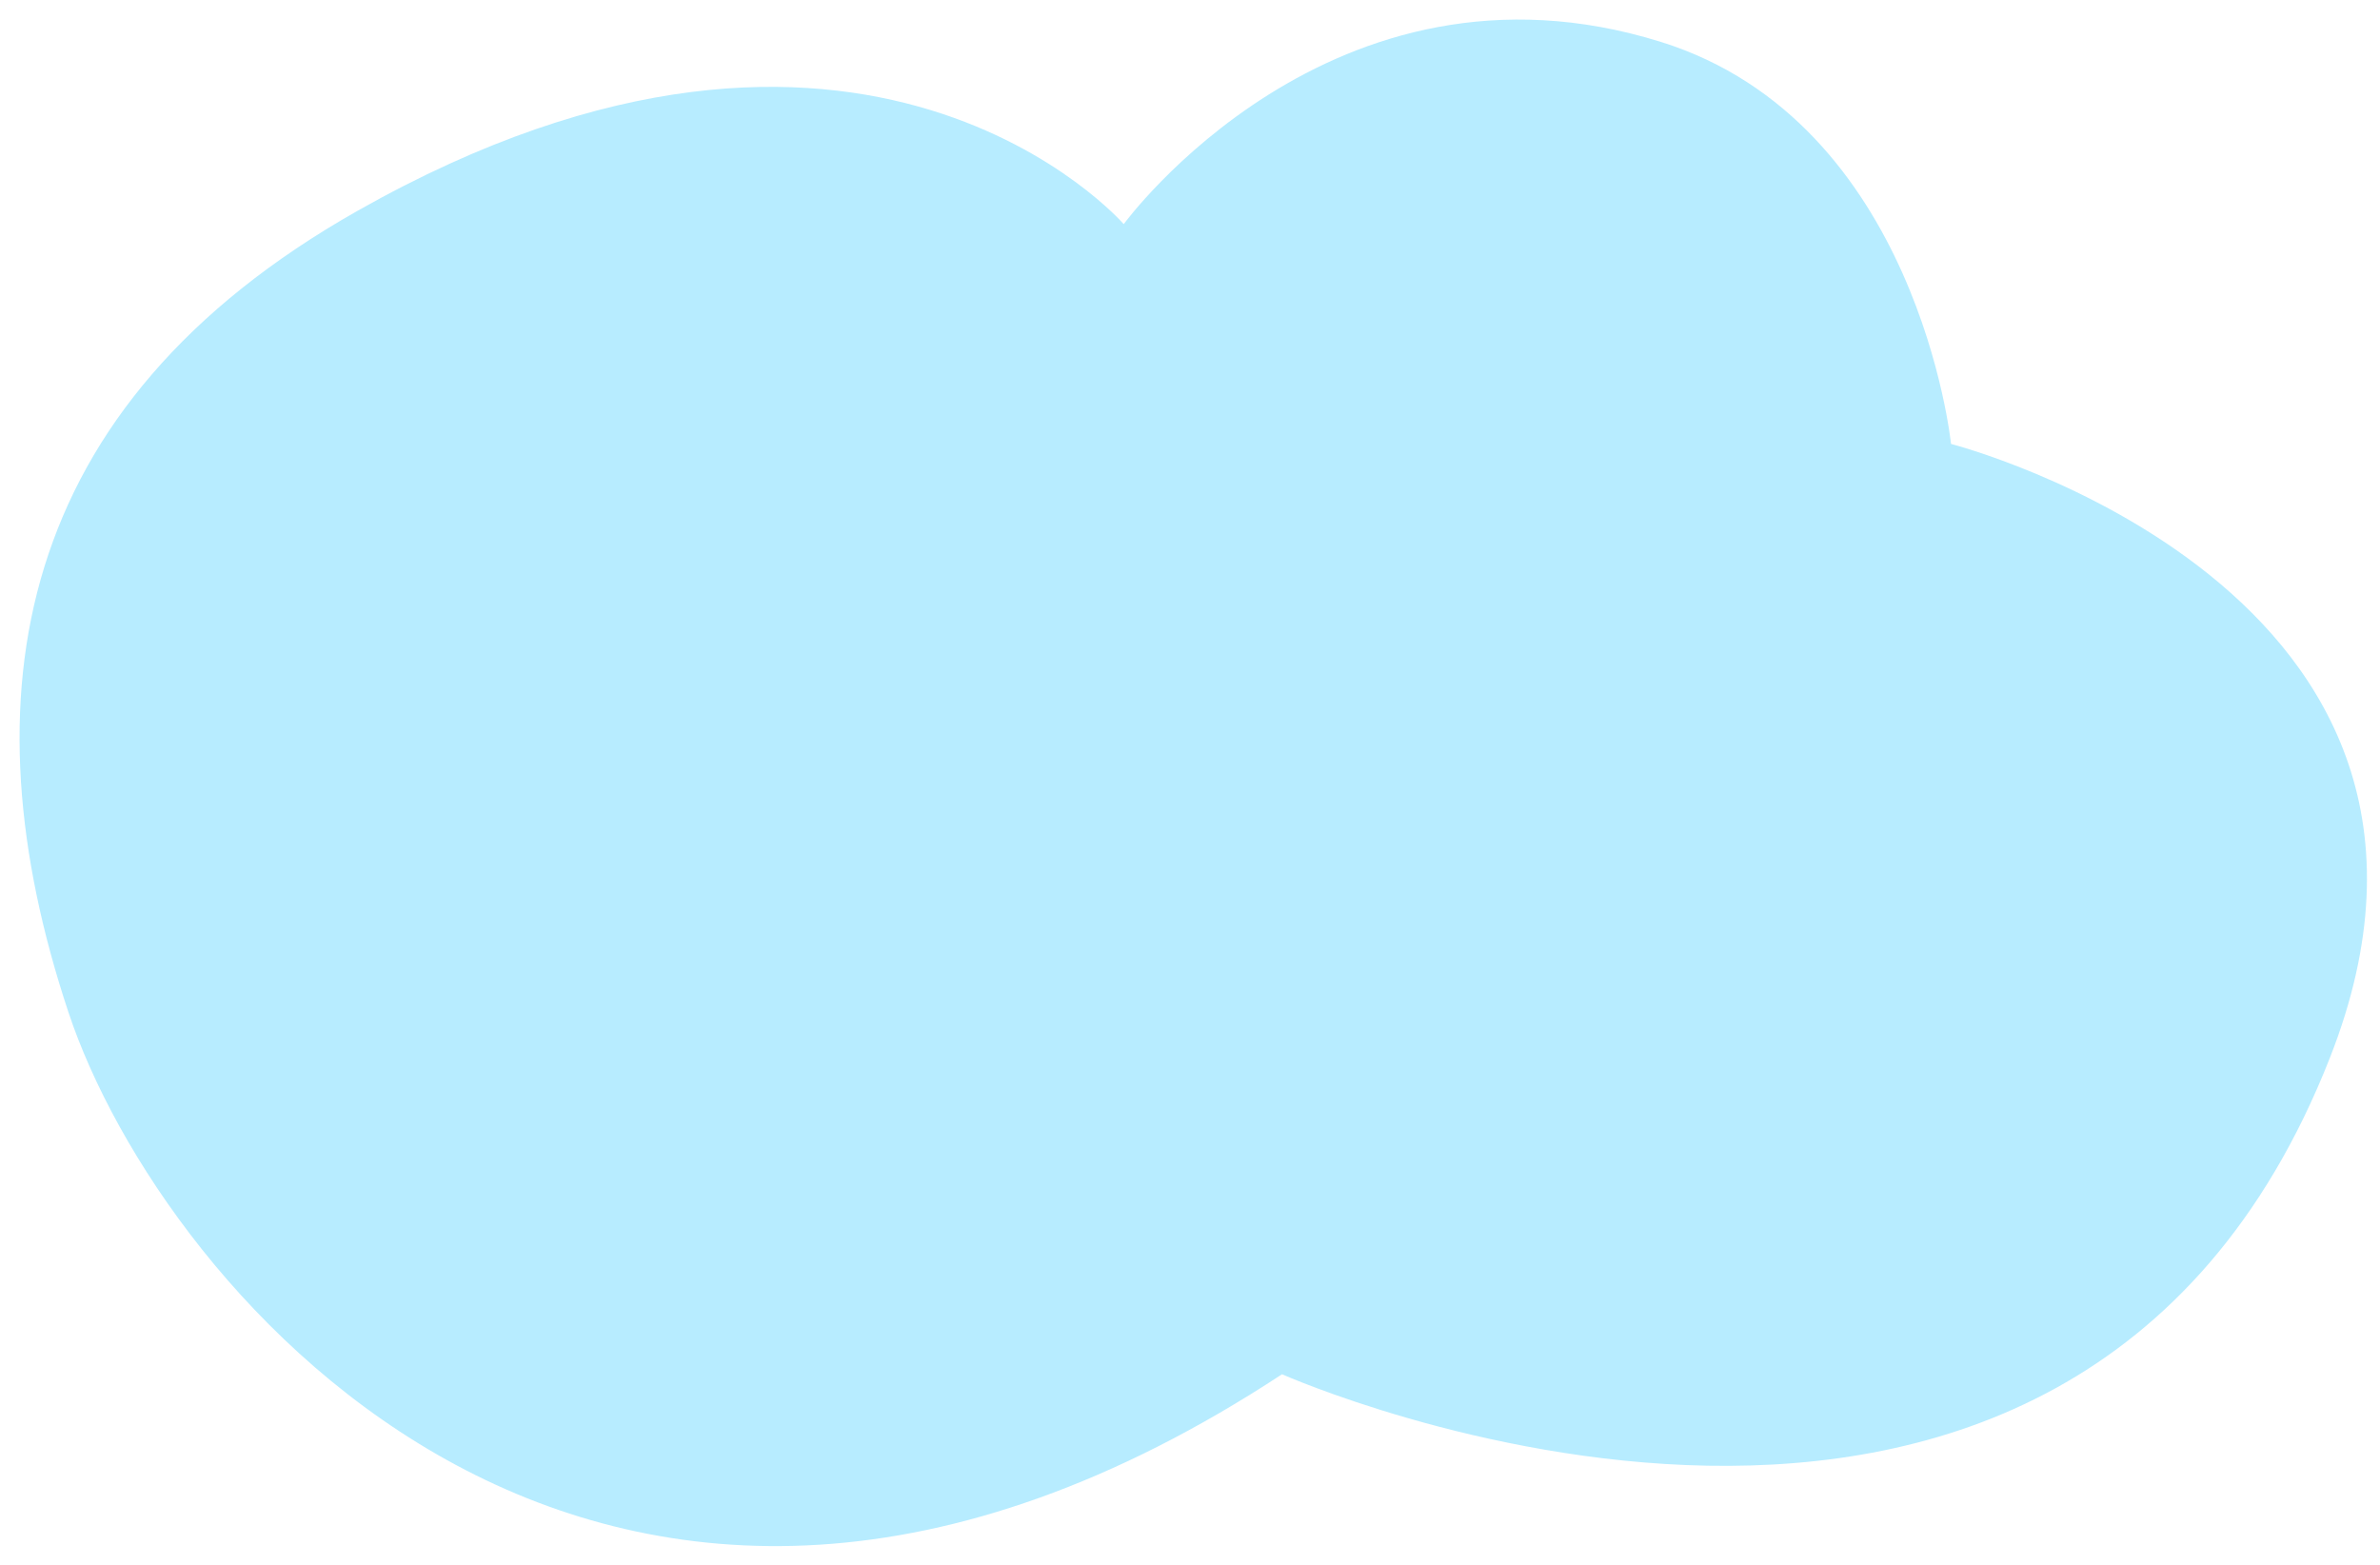 <?xml version="1.0" encoding="UTF-8"?>
<svg width="365px" height="240px" viewBox="0 0 365 240" version="1.1" xmlns="http://www.w3.org/2000/svg" xmlns:xlink="http://www.w3.org/1999/xlink">
    <!-- Generator: sketchtool 43.2 (39069) - http://www.bohemiancoding.com/sketch -->
    <title>5167C1C5-2271-48CF-805D-C4D2EC300C41</title>
    <desc>Created with sketchtool.</desc>
    <defs></defs>
    <g id="Page-1" stroke="none" stroke-width="1" fill="none" fill-rule="evenodd">
        <g id="cloud" transform="translate(-418, -547)">
            <g id="Group-2" transform="translate(418, 547)">
                <rect id="Rectangle-Copy" fill="#BD0FE1" opacity="0" x="0" y="1.13686838e-13" width="365" height="240"></rect>
                <path d="M172.336,34.376 C172.336,34.376 132.473,-11.616 54.795,32.354 C1.984,62.246 -5.573,106.92 10.506,155.277 C24.774,198.193 92.713,278.978 196.612,210.77 C196.612,210.77 317.156,264.34 357.304,162.266 C385.611,90.303 299.212,68.087 299.212,68.087 C299.212,68.087 294.165,18.743 254.718,6.428 C204.219,-9.335 172.336,34.376 172.336,34.376" id="Fill-8" fill="#B7ECFF"></path>
            </g>
        </g>
    </g>
</svg>